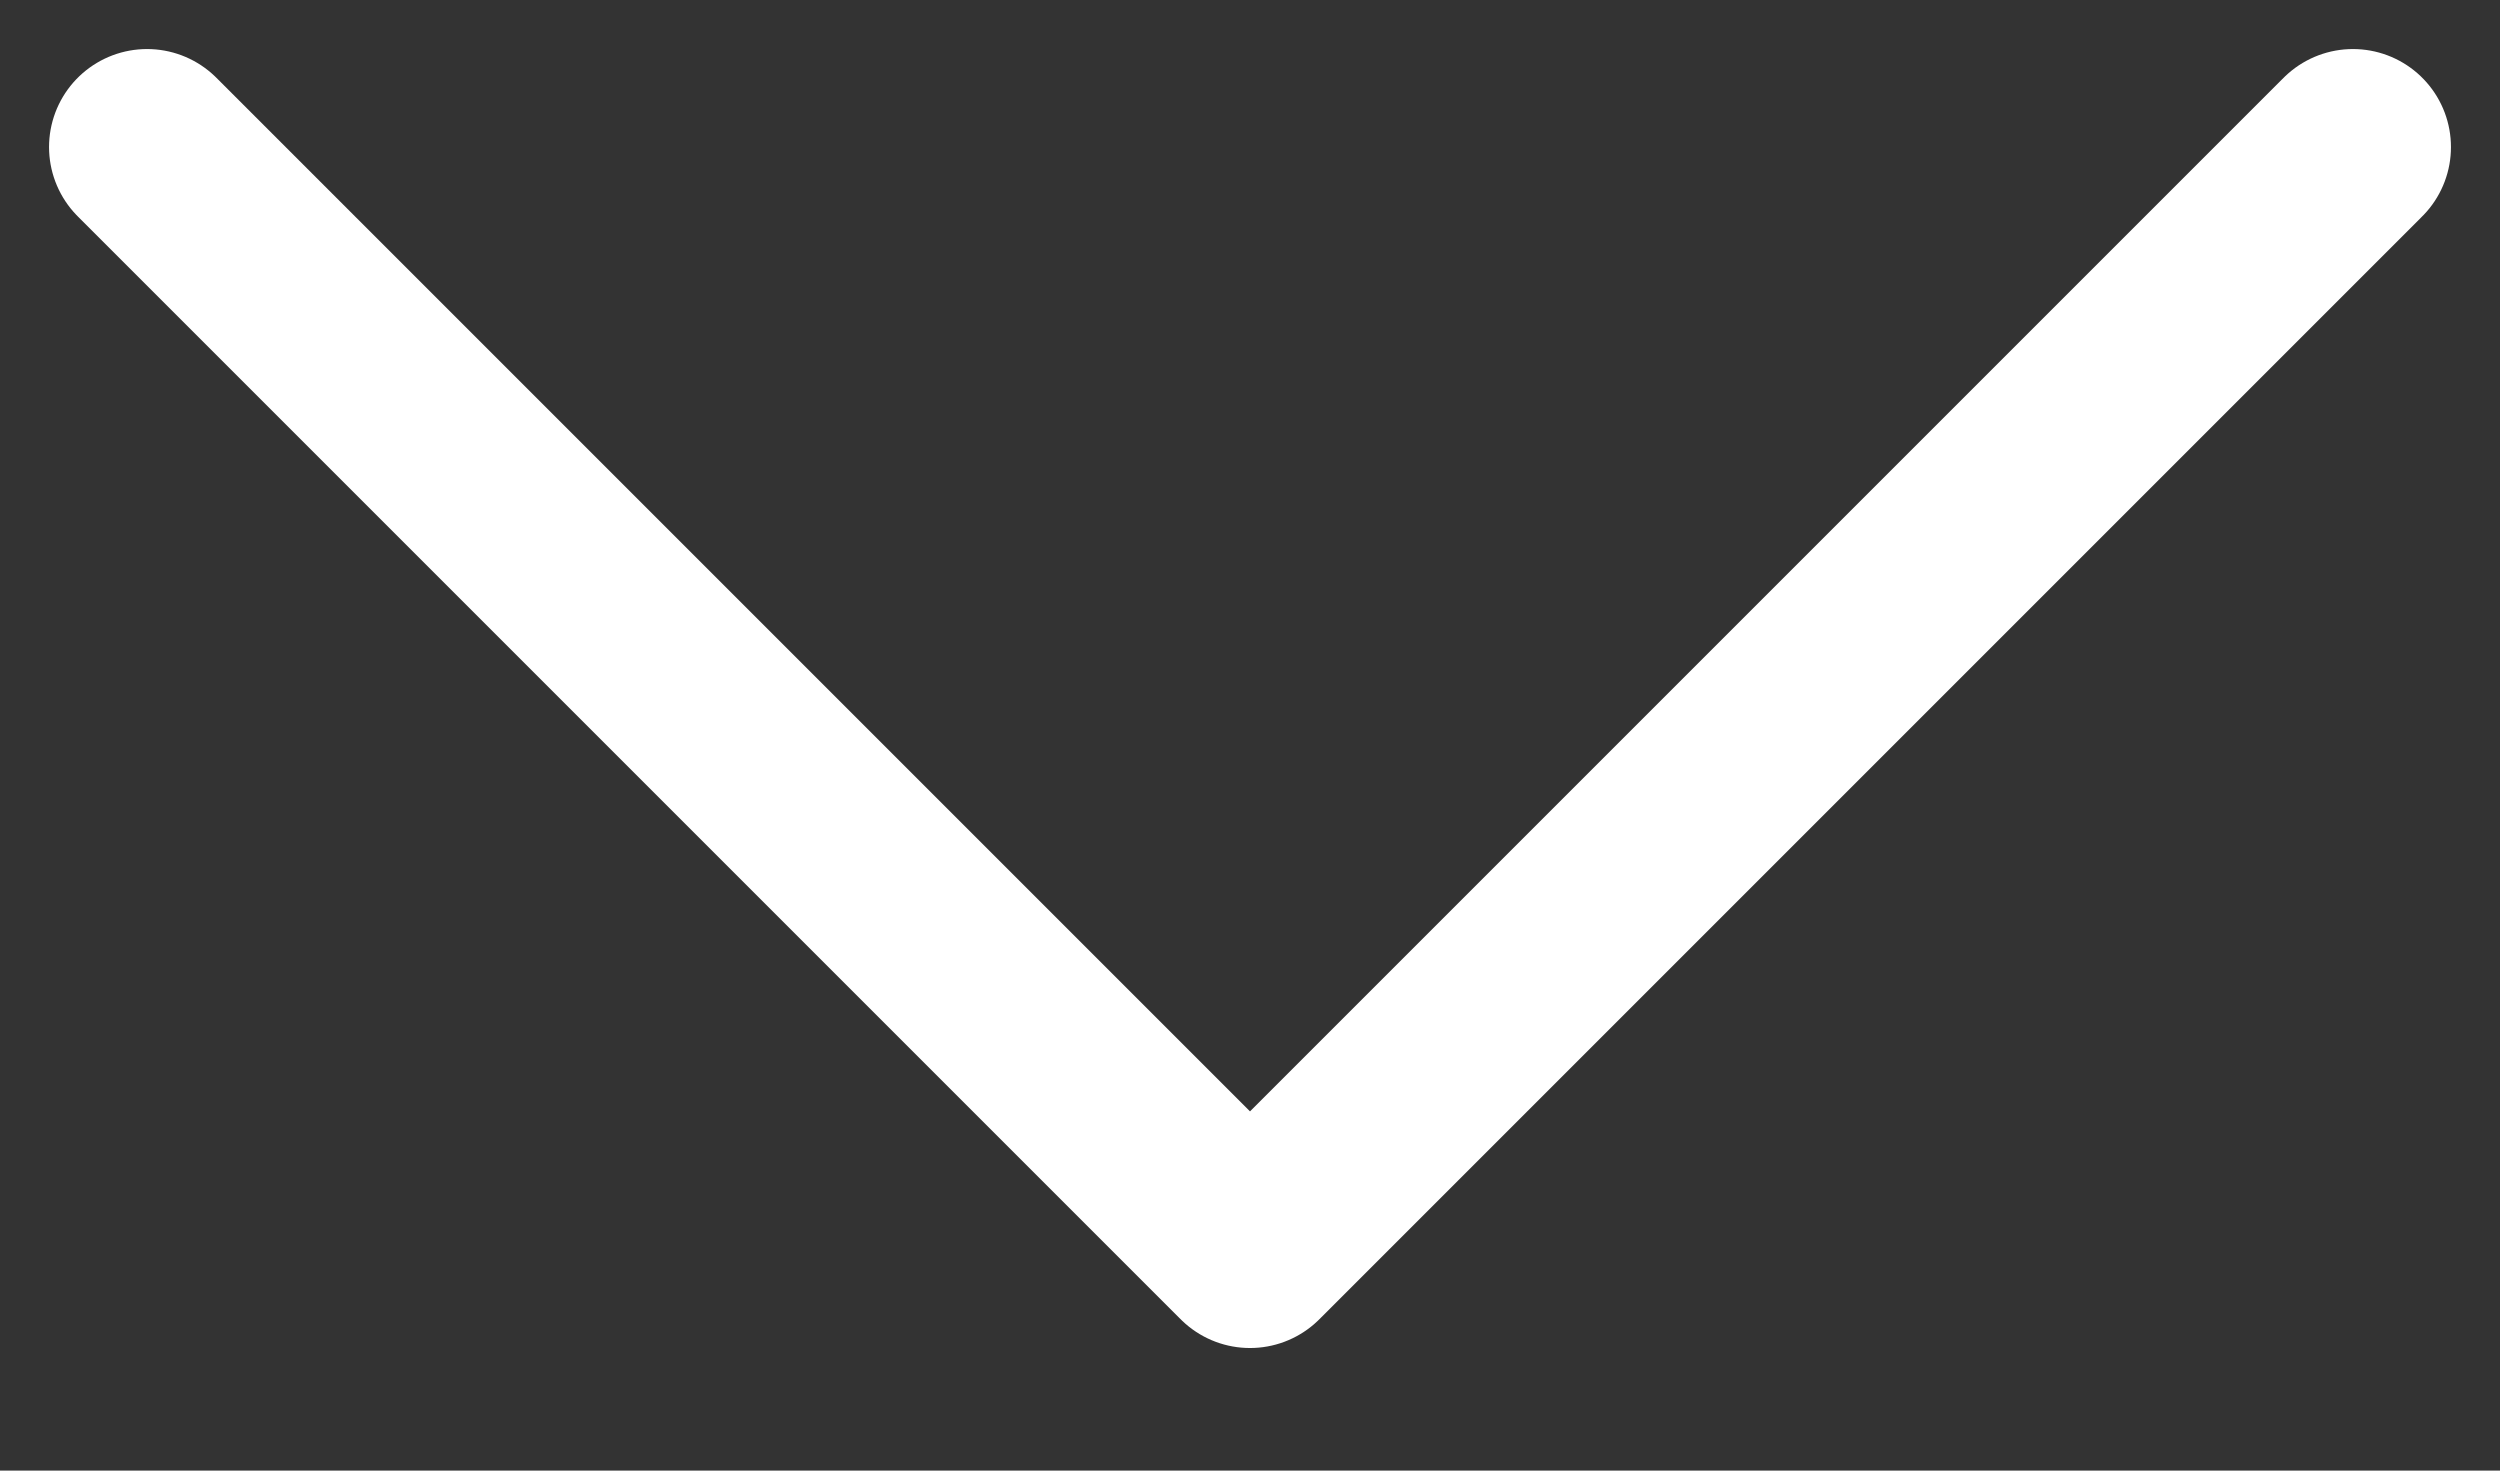<svg xmlns="http://www.w3.org/2000/svg" width="17" height="10" viewBox="0 0 17 10" fill="none">
<rect x="0" y="0" width="17" height="10" fill="#333333" stroke="none"/>
<path d="M1 1L8.5 8.5L16 1" stroke="white" stroke-width="1.333" stroke-linecap="round" stroke-linejoin="round"/>
</svg>